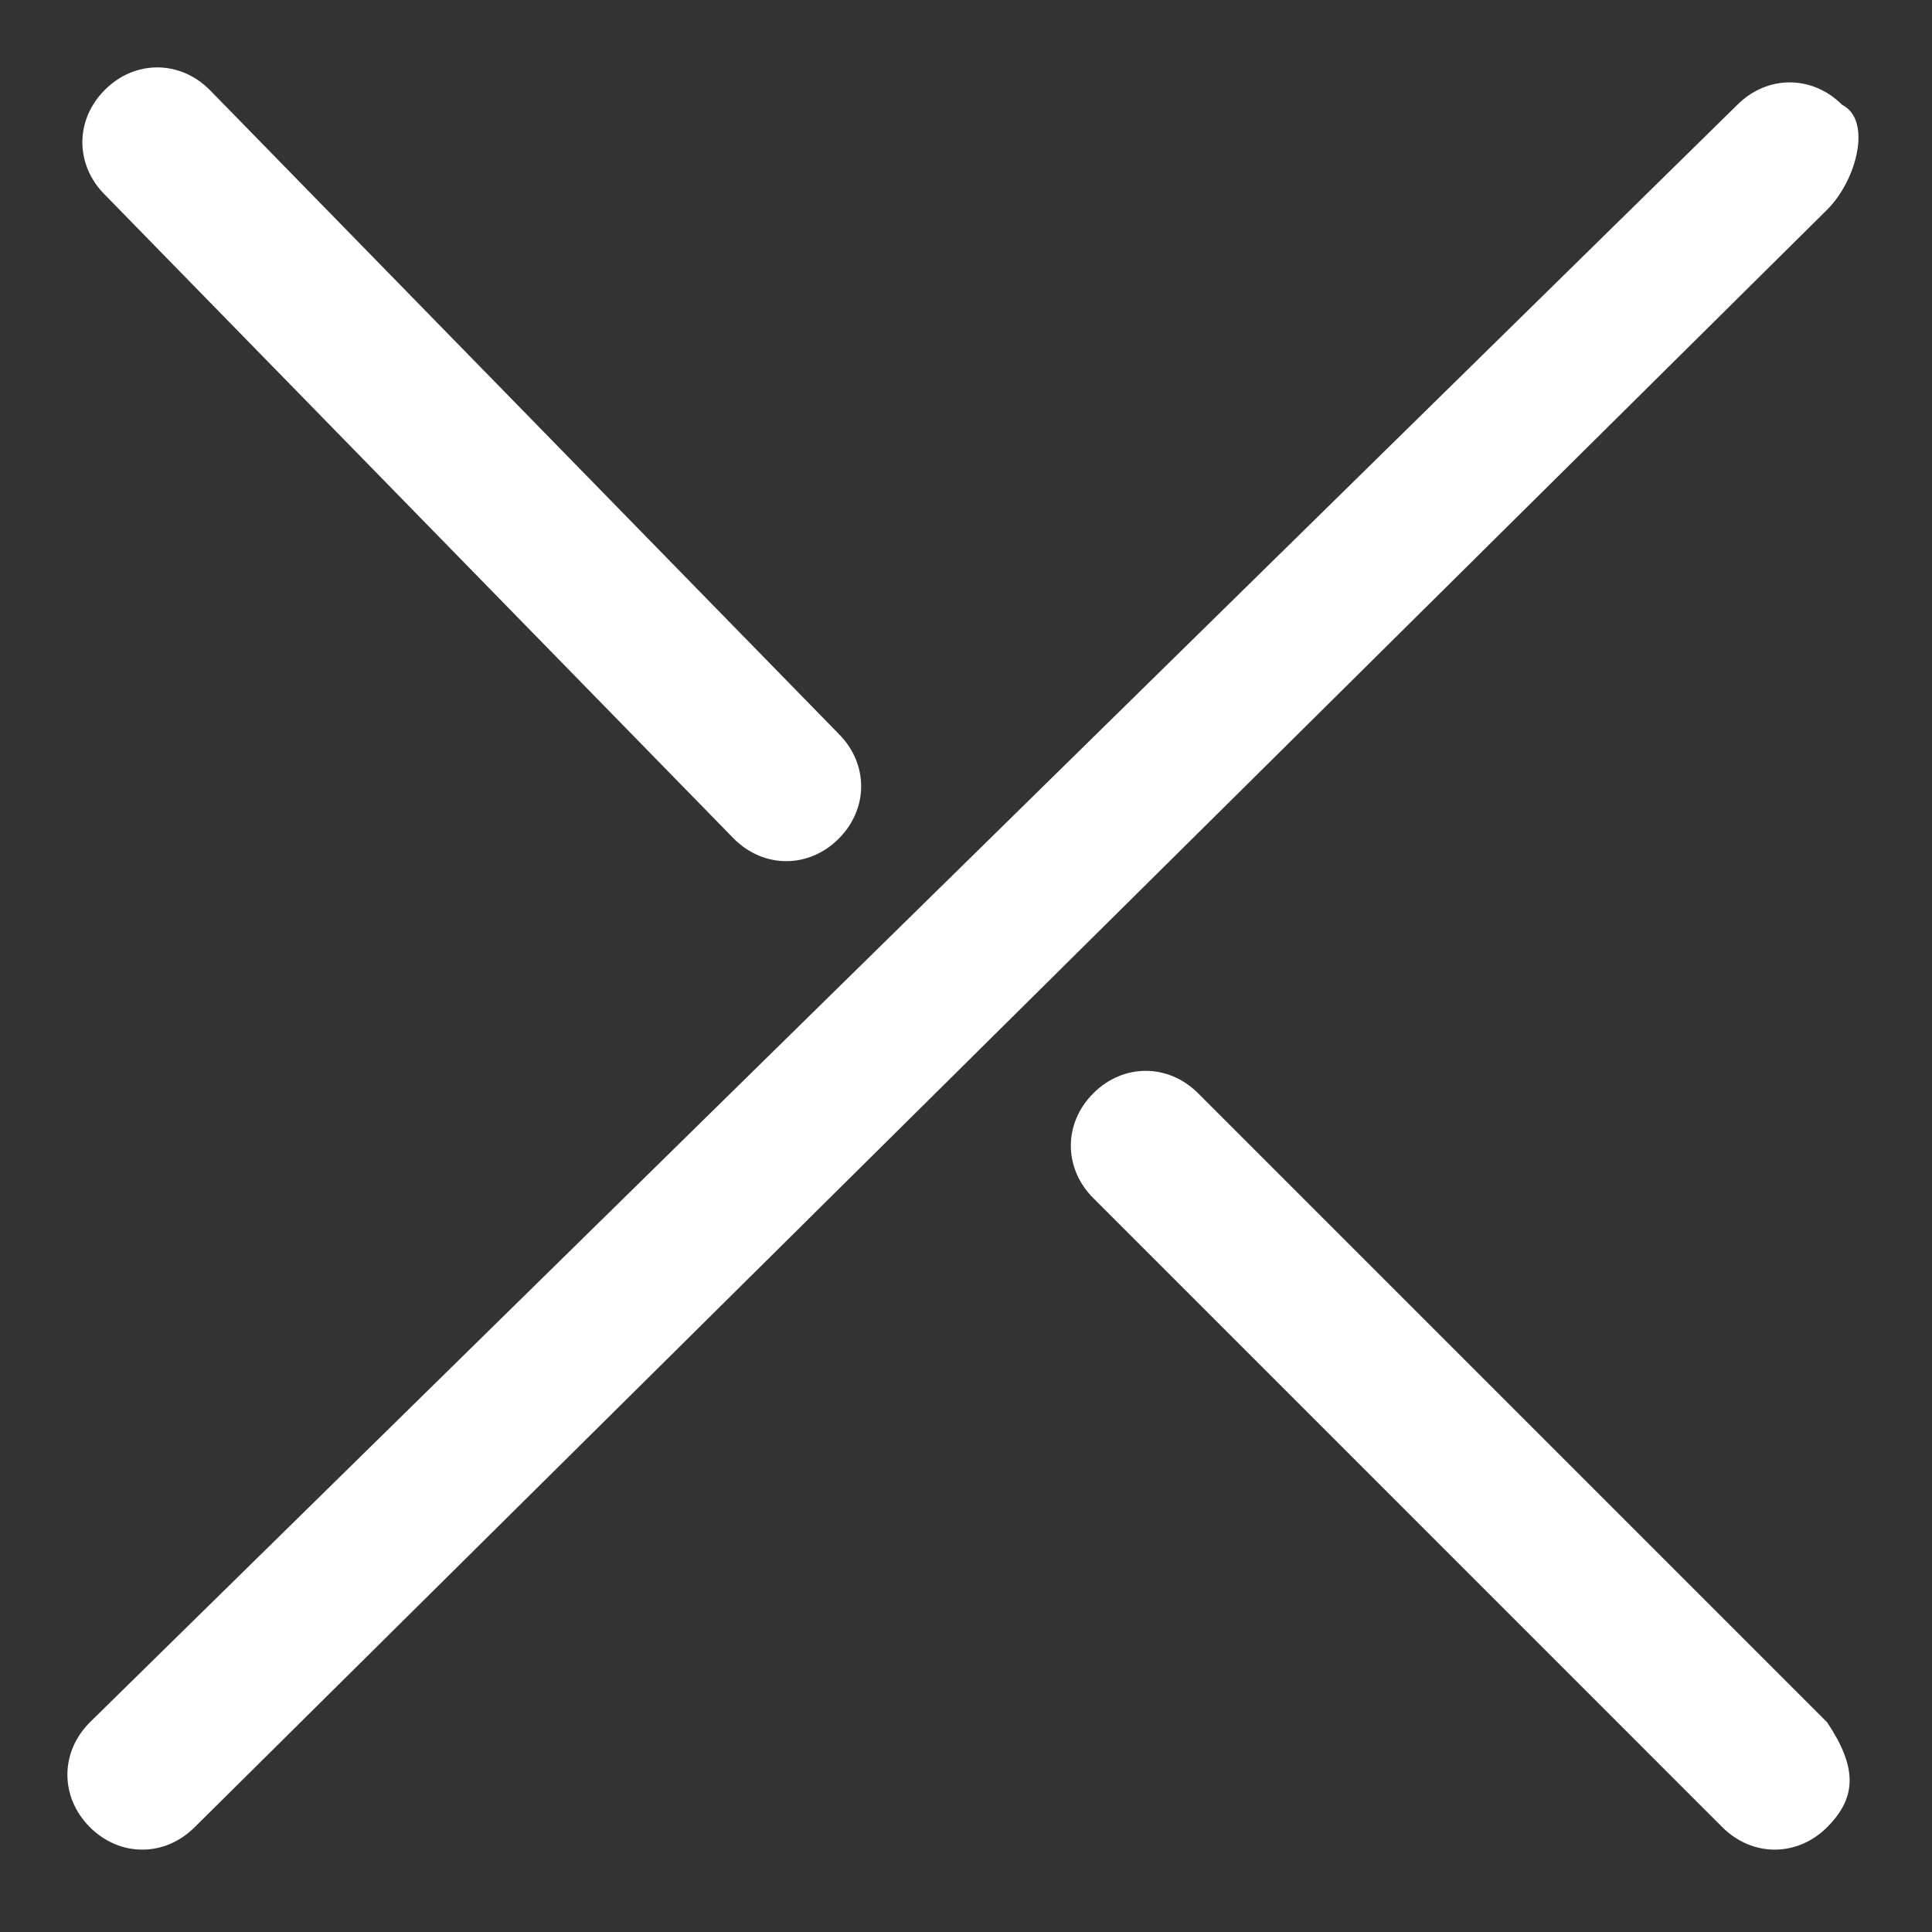 <?xml version="1.0" encoding="utf-8"?><!-- Generator: Adobe Illustrator 26.0.2, SVG Export Plug-In . SVG Version: 6.00 Build 0)  --><svg version="1.1" id="Capa_1" xmlns="http://www.w3.org/2000/svg" xmlns:xlink="http://www.w3.org/1999/xlink" x="0px" y="0px" viewBox="0 0 12.9 12.9" style="enable-background:new 0 0 12.9 12.9;" xml:space="preserve"><rect x="0" y="0" width="12.9" height="12.9" fill="#333333" stroke="none"/><style type="text/css">
	.st0{fill:#FFFFFF;}
</style><path class="st0" d="m12.2 1.4L1.3 12.2c-.2.2-.5.2-.7 0c-.2-.2-.2-.5 0-.7L11.6.7c.2-.2.5-.2.7 0c.2.1.1.5-.1.7z"/><path class="st0" d="m5.6 5.6c-.2.2-.5.2-.7 0L.7 1.3C.5 1.1.5.8.7.6c.2-.2.5-.2.7 0l4.2 4.3c.2.2.2.5 0 .7z"/><path class="st0" d="m12.2 12.2c-.2.2-.5.2-.7 0L7.3 8c-.2-.2-.2-.5 0-.7s.5-.2.7 0l4.2 4.2c.2.3.2.5 0 .7z"/></svg>